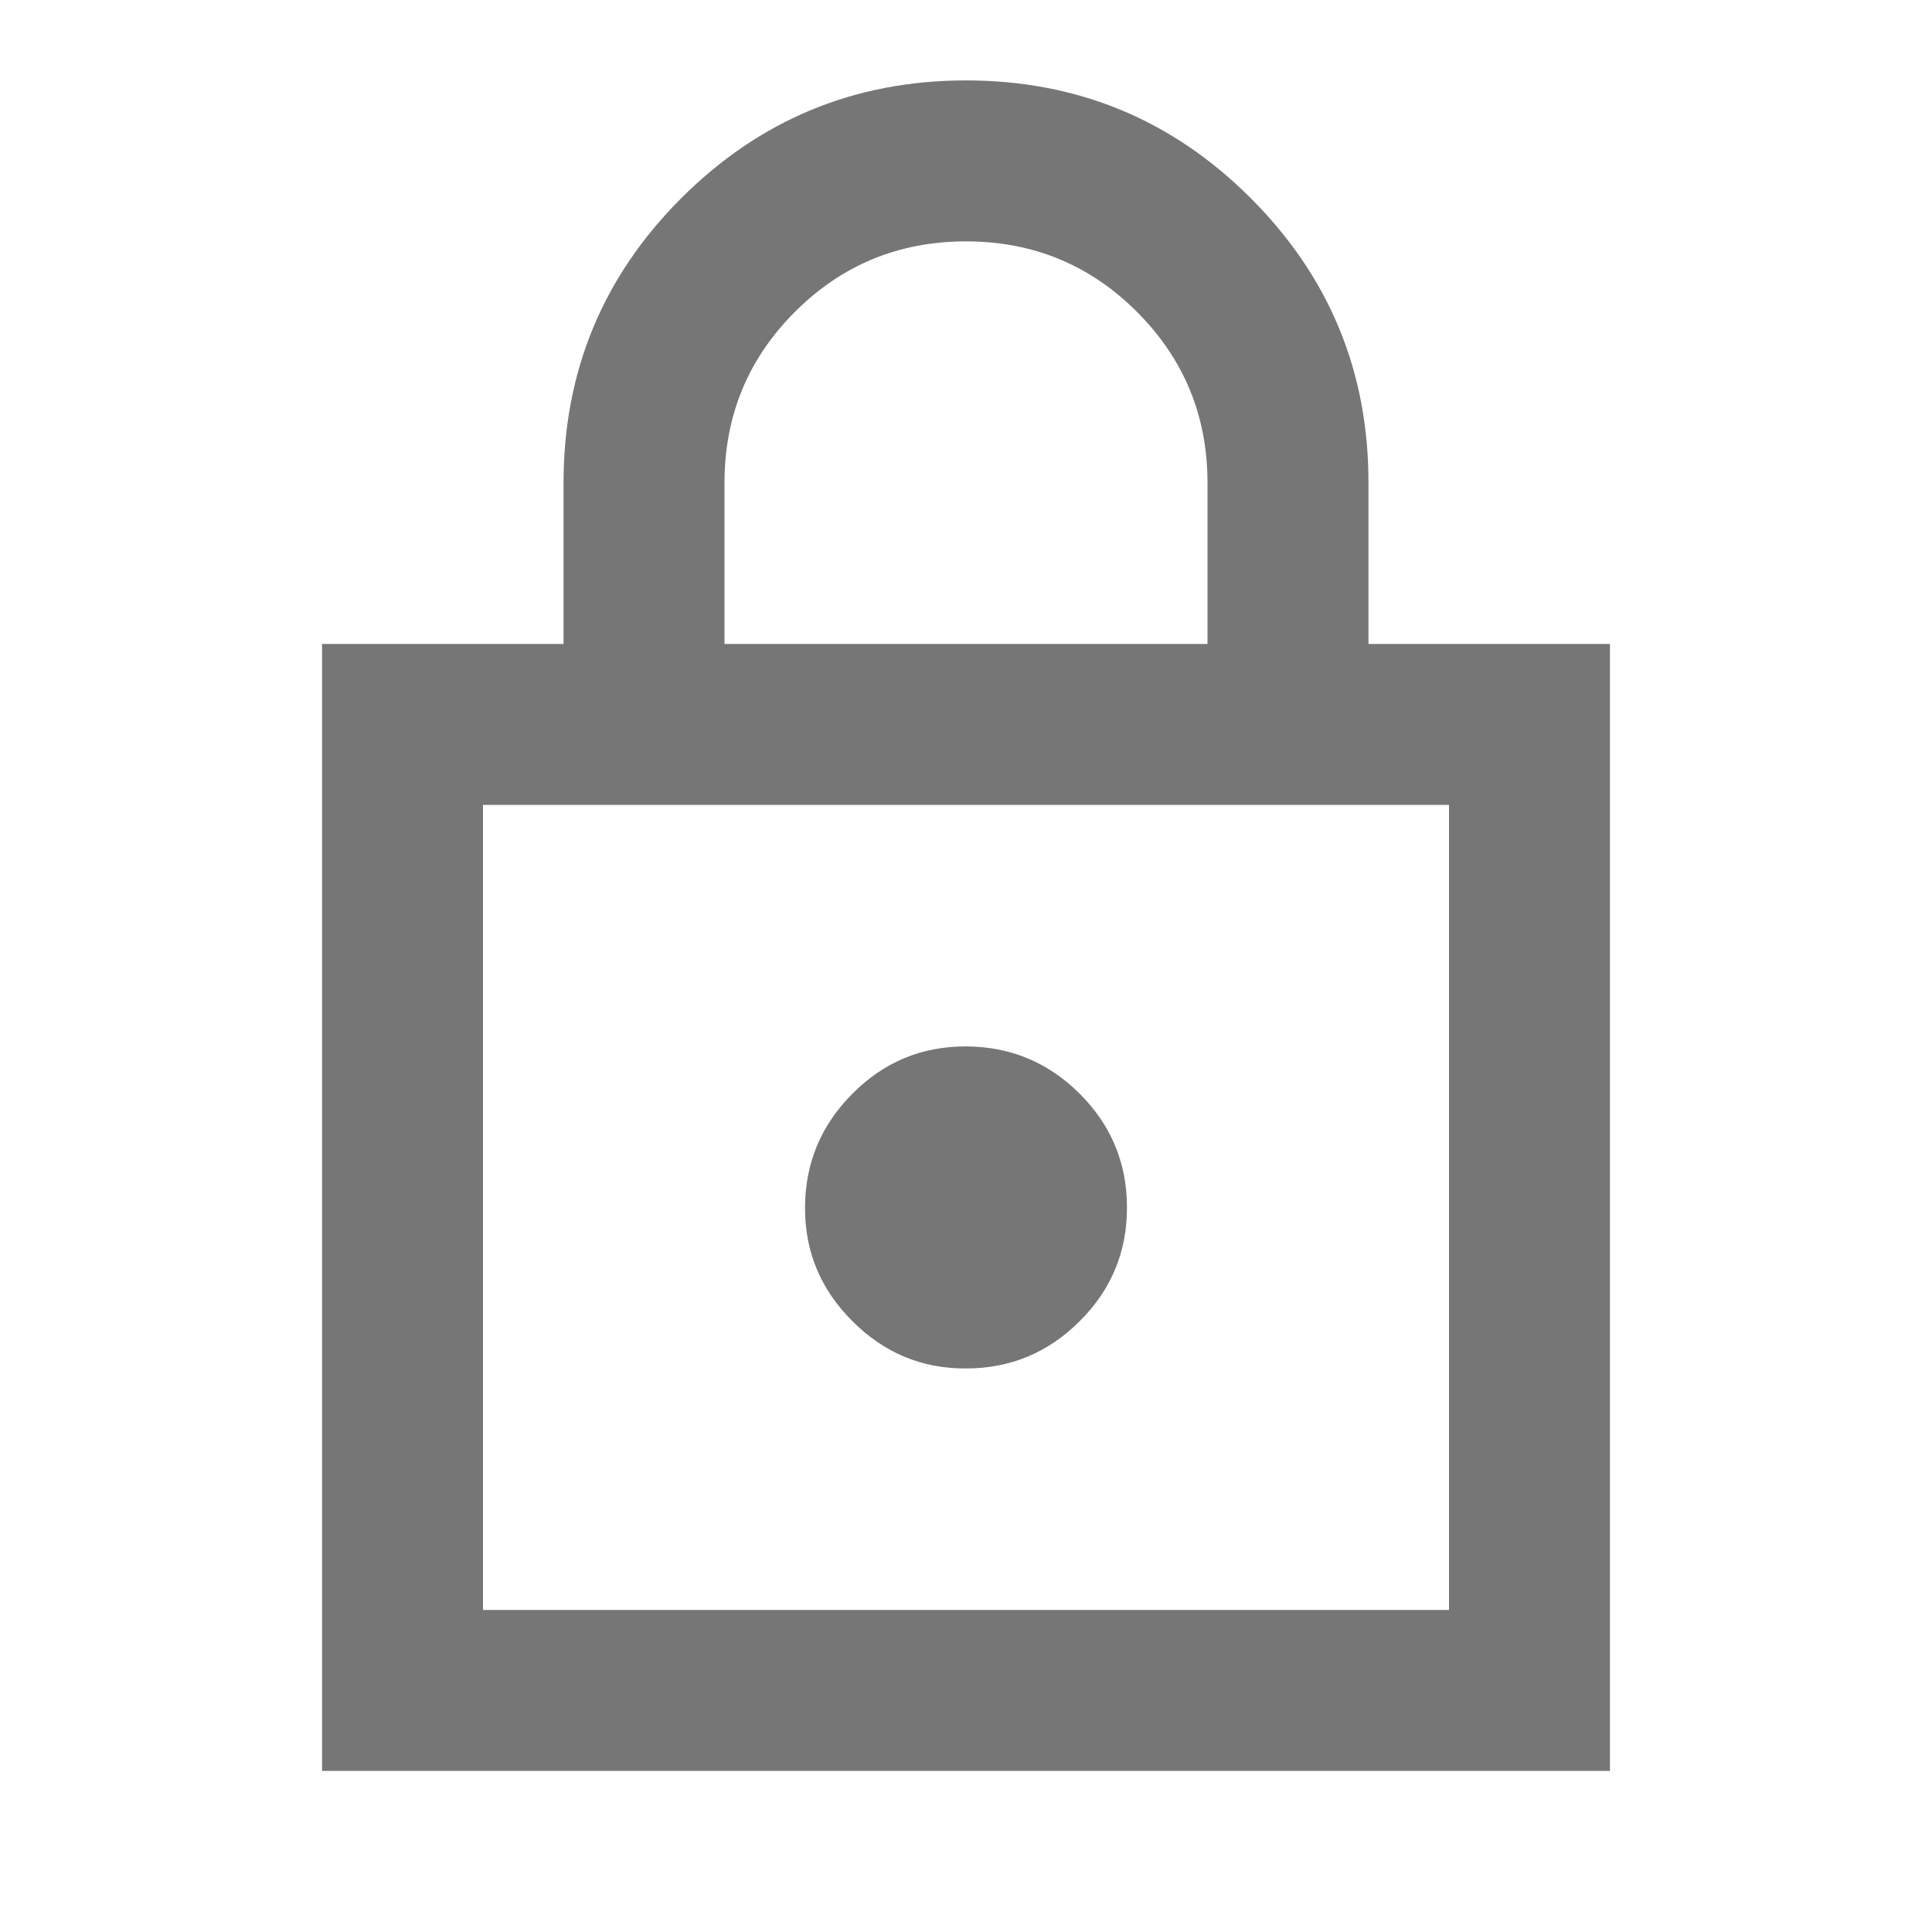 <svg width="16" height="16" viewBox="0 0 16 16" fill="none" xmlns="http://www.w3.org/2000/svg">
<path d="M2.667 14.666V5.333H4.667V3.999C4.667 3.077 4.992 2.291 5.642 1.641C6.292 0.992 7.078 0.666 8 0.666C8.922 0.666 9.708 0.991 10.358 1.641C11.009 2.292 11.334 3.078 11.333 3.999V5.333H13.333V14.666H2.667ZM4 13.333H12V6.666H4V13.333ZM8 11.333C8.367 11.333 8.681 11.202 8.942 10.941C9.203 10.681 9.334 10.367 9.333 9.999C9.333 9.632 9.202 9.318 8.942 9.058C8.681 8.798 8.367 8.667 8 8.666C7.632 8.665 7.319 8.796 7.059 9.058C6.798 9.32 6.668 9.634 6.667 9.999C6.665 10.365 6.796 10.679 7.059 10.941C7.321 11.204 7.635 11.335 8 11.333ZM6 5.333H10V3.999C10 3.444 9.805 2.972 9.416 2.583C9.028 2.194 8.555 1.999 8 1.999C7.444 1.999 6.972 2.194 6.583 2.583C6.194 2.972 6 3.444 6 3.999V5.333Z" fill="#767676"/>
</svg>
